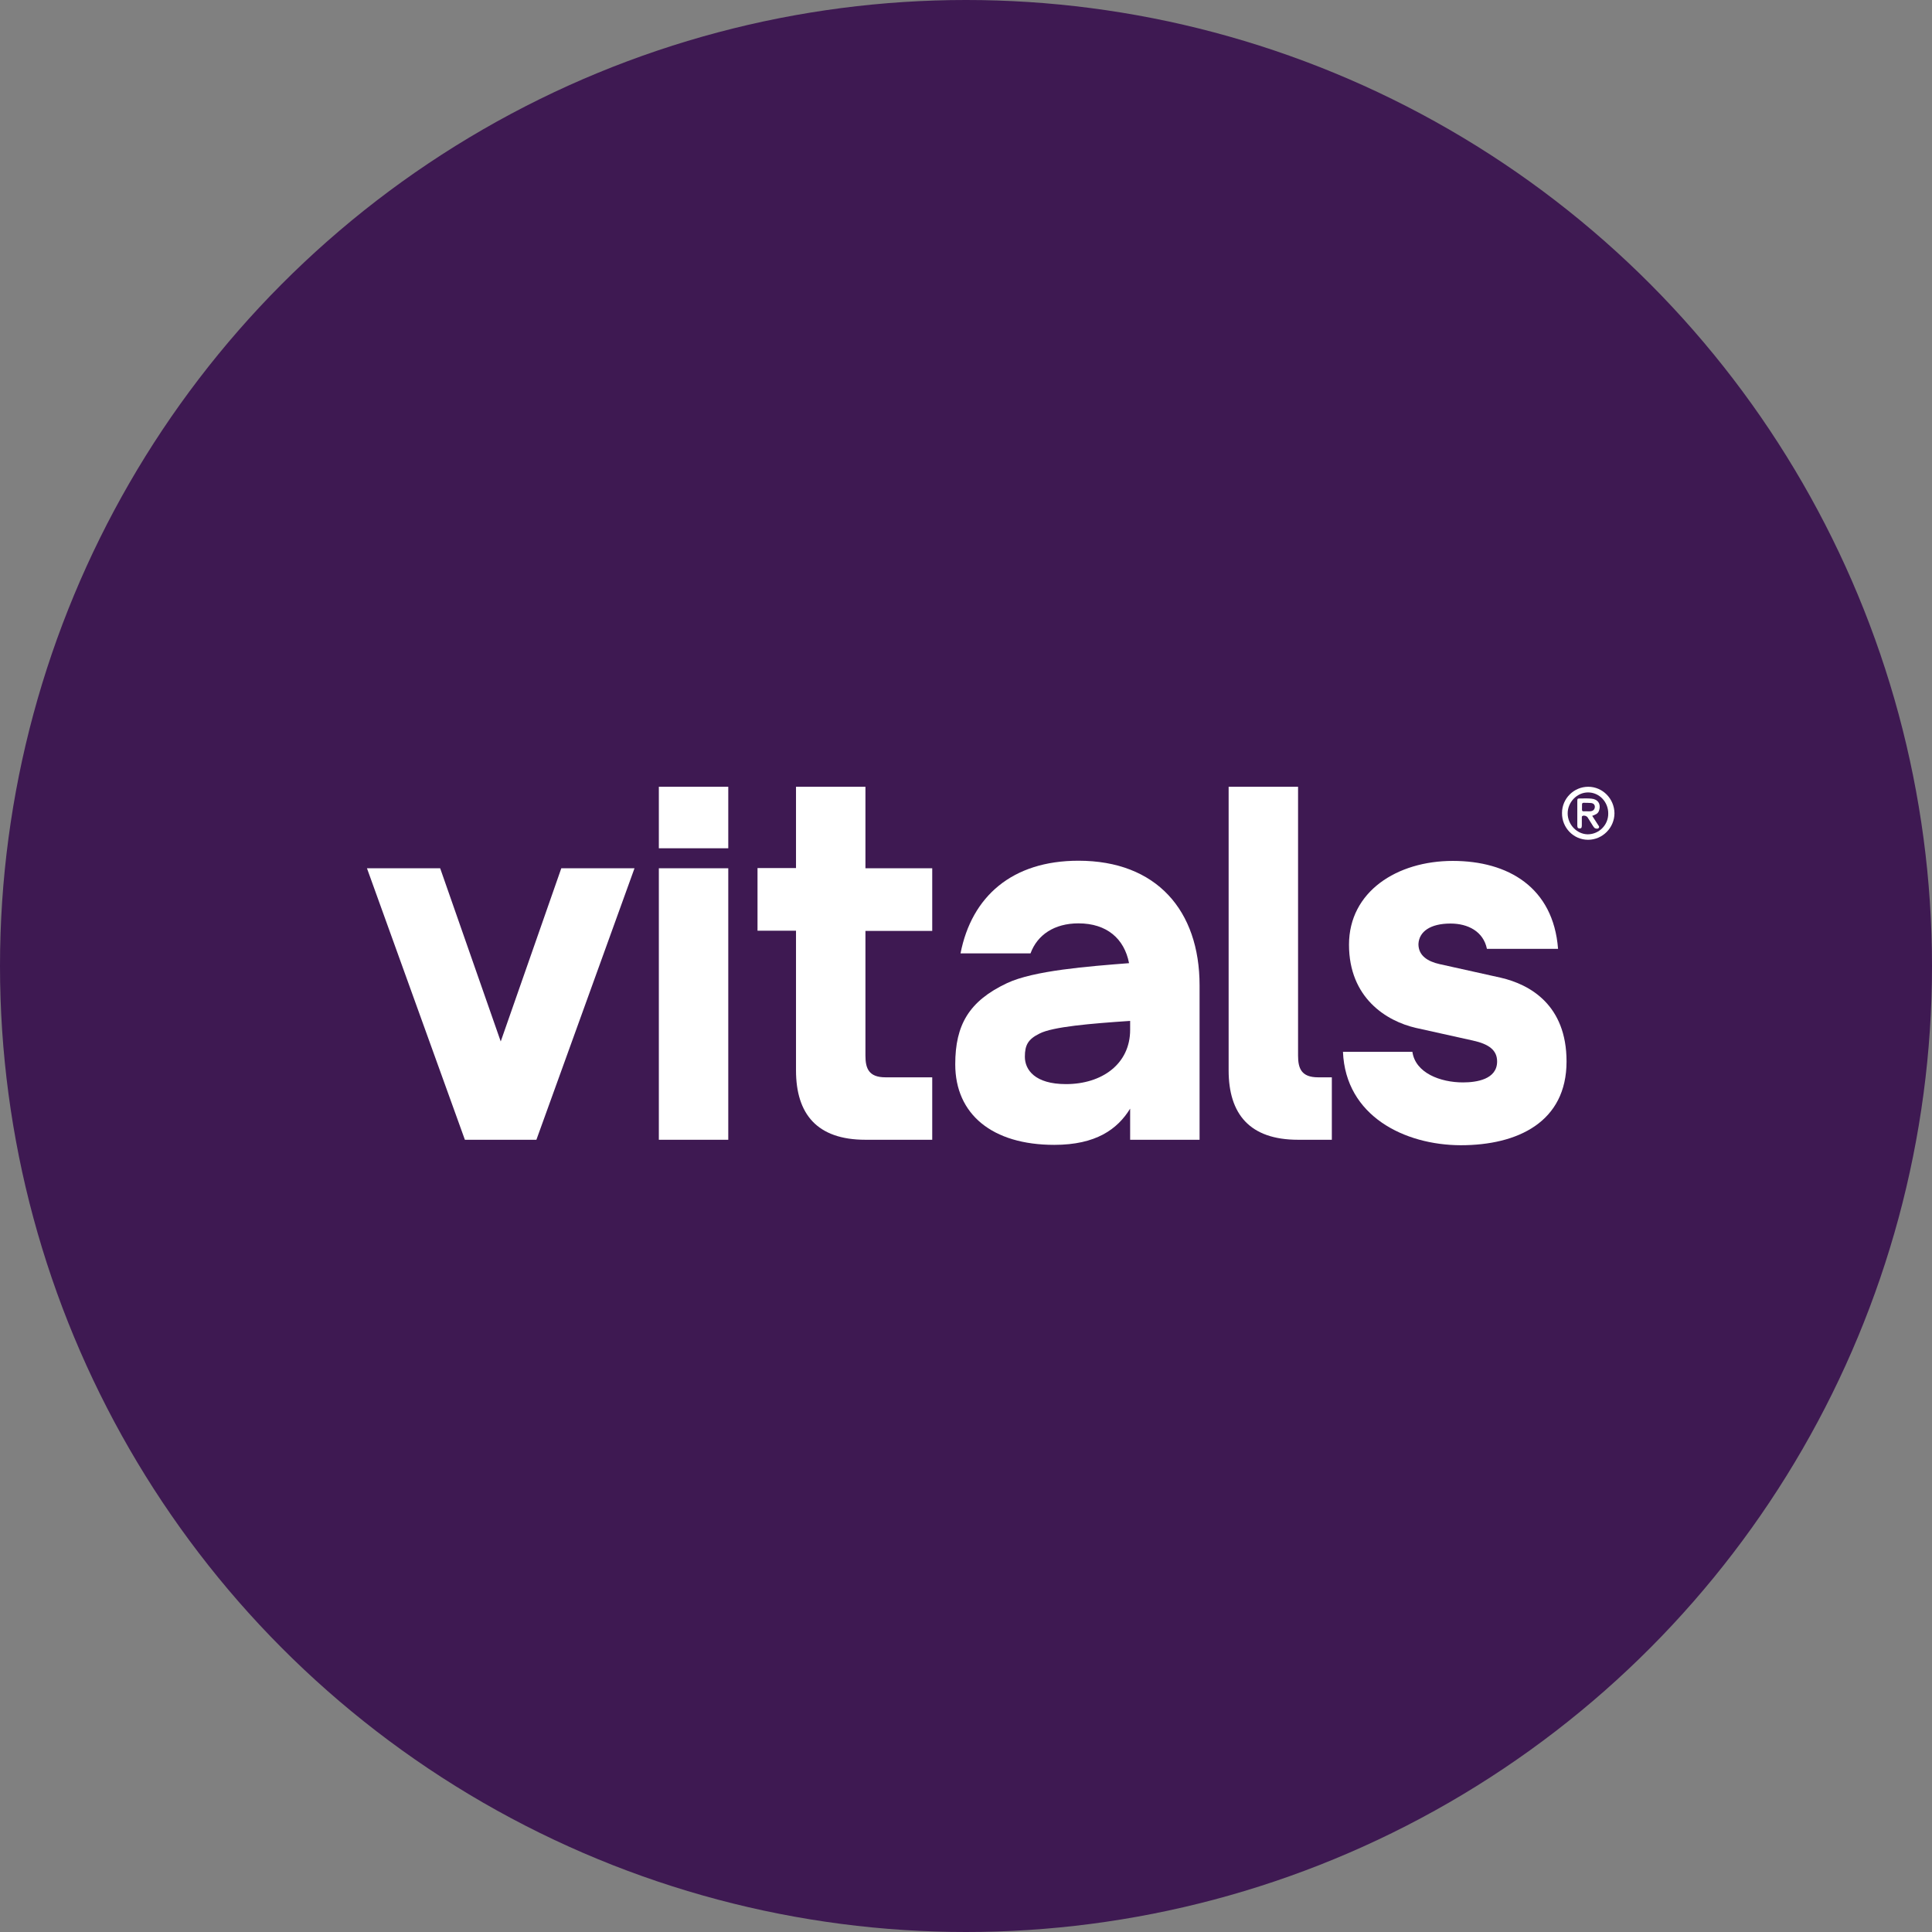 <?xml version="1.0" encoding="utf-8"?>
<!-- Generator: Adobe Illustrator 19.2.1, SVG Export Plug-In . SVG Version: 6.00 Build 0)  -->
<svg version="1.1" id="Layer_1" xmlns="http://www.w3.org/2000/svg" xmlns:xlink="http://www.w3.org/1999/xlink" x="0px" y="0px"
	 viewBox="0 0 1024 1024" enable-background="new 0 0 1024 1024" xml:space="preserve">
<rect x="0" y="0" width="1024" height="1024" fill="#808080" stroke="none"/>
<circle id="XMLID_1_" fill="#3E1952" cx="512" cy="512" r="512"/>
<g>
	<path fill="#FFFFFF" d="M297.5,460.2h38.8l-52,143.9h-37.9l-51.9-143.9h38.8l32.1,91.8L297.5,460.2z"/>
	<path fill="#FFFFFF" d="M386,604.1h-36.8V460.2H386V604.1z"/>
	<path fill="#FFFFFF" d="M494.1,570.9v33.2h-35.4c-25.7,0-36.8-13.7-36.8-36.8v-74h-20.4v-33.2h20.4V417h36.8v43.2h35.4v33.2h-35.4
		v66.1c0,6.7,1.7,11.5,10.6,11.5H494.1z"/>
	<path fill="#FFFFFF" d="M598.4,510.4c-2.5-12.8-11.7-21-26.8-21c-12.8,0-21.8,6.1-25.4,15.9h-37.1c5.9-30.2,27.4-49.1,62.5-49.1
		c41.3,0,64.2,26.3,64.2,66.1v81.8H599v-16.5c-6.7,10.9-18.1,19.2-40.2,19.2c-32.9,0-52.5-16.2-52.5-42.7c0-20.9,7.3-33.5,27.4-43
		c14.2-6.7,43-8.9,64.7-10.6V510.4z M543.2,560.1c0,6.9,5.3,14.5,21.8,14.5c19,0,34-10.6,34-28.8v-4.7c-20.9,1.4-41,3.1-48,6.7
		C544.9,550.8,543.2,553.9,543.2,560.1z"/>
	<path fill="#FFFFFF" d="M705.9,570.9v33.2H688c-25.7,0-36.8-13.7-36.8-36.8V417H688v142.5c0,6.7,1.7,11.5,10.6,11.5H705.9z"/>
	<path fill="#FFFFFF" d="M711.8,557.5h36.8c1.6,11.2,14.8,16.2,26.8,16.2c7.2,0,18.1-1.6,18.1-11.1c0-5.9-4.2-9.2-12.9-11.1
		l-30.2-6.7c-15.6-3.6-35.4-15.9-35.4-44.1c0-28.1,25.4-44.4,55-44.4c29.3,0,53.3,14,55.8,46.6h-37.7c-1.9-9.2-10-13.4-19.3-13.4
		c-10.6,0-16.7,4.2-17,10.9c0,6.2,5,9.2,11.2,10.6l32.4,7.2c15.6,3.6,34.9,14.5,34.9,44.4c0,32.1-25.9,44.4-56.1,44.4
		C744.5,606.9,713.2,591.6,711.8,557.5z"/>
	<rect x="349.2" y="417" fill="#FFFFFF" width="36.8" height="32.6"/>
</g>
<path fill="#FFFFFF" d="M841.7,445.1c-7.7,0-13.9-6.4-13.8-14.2c0-7.7,6.3-13.9,13.9-13.9c7.6,0,13.8,6.3,13.9,14
	C855.7,438.7,849.4,445.1,841.7,445.1z M852.4,431.3c0.1-6.2-4.7-11.3-10.7-11.3c-5.8,0-10.8,5.1-10.8,11.1c0,5.9,4.8,11,10.6,11.1
	C847.5,442.2,852.4,437.3,852.4,431.3z"/>
<path fill="#FFFFFF" d="M843.9,432.4c1.1,1.7,2.1,3.2,3.1,4.8c0.3,0.5,0.9,1,0.3,1.7c-0.4,0.5-1.7,0.4-2.3-0.2
	c-0.3-0.3-0.5-0.7-0.8-1.1c-0.9-1.4-1.8-2.9-2.7-4.3c-0.5-0.8-1.7-1.2-2.6-0.9c-0.5,0.2-0.5,0.5-0.5,0.9c0,1.3,0,2.5,0,3.8
	c0,0.4,0,0.9-0.1,1.3c-0.1,0.5-0.5,0.7-1,0.7c-0.5,0-1-0.1-1.2-0.7c-0.1-0.4-0.1-0.9-0.1-1.3c0-4,0-8,0-12.1c0-1.8,0-1.8,1.8-1.8
	c1.9,0,3.8-0.1,5.7,0.1c3.4,0.3,5.1,2.8,4.1,6.1c-0.3,1.2-1.1,2-2.2,2.4C845,432,844.6,432.2,843.9,432.4z M841.1,430
	c0.6,0,1.3,0.1,1.9,0c1.5-0.2,2.2-1,2.3-2.3c0-1.2-0.7-2-2.2-2.1c-1.2-0.1-2.5-0.1-3.8-0.1c-0.5,0-0.8,0.3-0.8,0.8
	c0,0.4,0,0.8,0,1.1C838.5,430.4,838.1,430,841.1,430z"/>
</svg>

